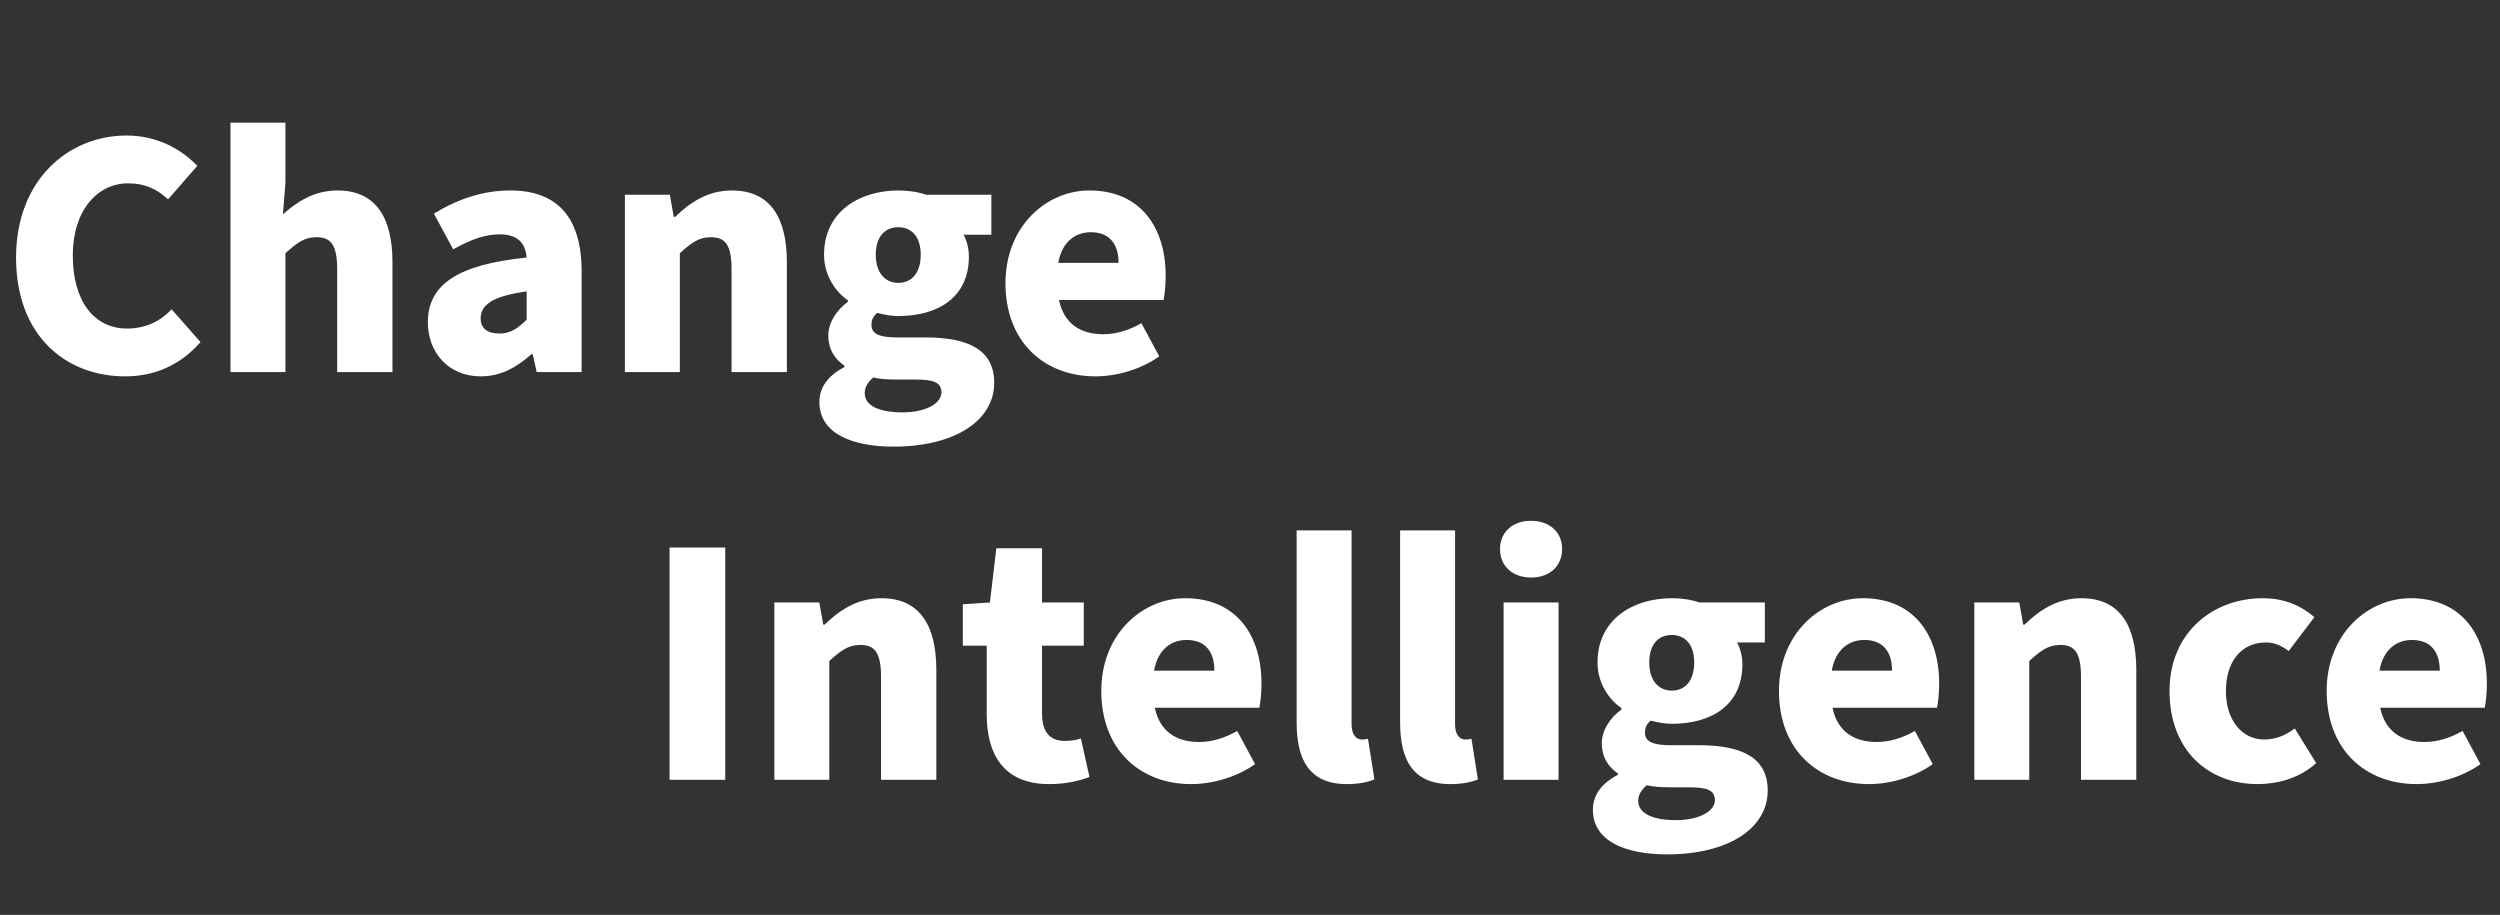 <svg width="981" height="359" viewBox="0 0 981 359" fill="none" xmlns="http://www.w3.org/2000/svg">
<rect x="0" y="0" width="981" height="359" fill="#333333" stroke="none"/>
<g clip-path="url(#clip0_219_2)">
<path d="M49.14 147.68C60.62 147.68 70.7 143.34 78.68 134.24L67.34 121.36C63 125.98 57.26 128.92 49.84 128.92C37.1 128.92 28.56 118.42 28.56 100.22C28.56 82.58 38.22 71.94 50.26 71.94C56.7 71.94 61.46 74.04 65.94 78.24L77.42 65.08C71.12 58.5 61.6 53.18 49.7 53.18C26.74 53.18 6.3 70.68 6.3 101.06C6.3 131.86 25.9 147.68 49.14 147.68ZM90.441 146H112.001V99.38C116.341 95.46 119.281 93.08 124.181 93.08C129.781 93.08 132.301 96.02 132.301 105.68V146H154.001V102.88C154.001 85.52 147.561 74.74 132.441 74.74C122.921 74.74 116.201 79.5 111.021 84.12L112.001 71.66V48.14H90.441V146ZM188.608 147.68C196.448 147.68 202.748 144.18 208.488 139H209.048L210.588 146H228.228V106.52C228.228 84.68 218.148 74.74 200.228 74.74C189.308 74.74 179.368 78.24 170.268 83.84L177.828 97.84C184.828 93.92 190.428 91.96 196.028 91.96C203.168 91.96 206.108 95.32 206.668 101.06C179.228 103.86 167.888 111.84 167.888 126.54C167.888 138.16 175.868 147.68 188.608 147.68ZM196.028 130.88C191.268 130.88 188.608 128.92 188.608 124.86C188.608 119.96 192.808 116.18 206.668 114.36V125.42C203.308 128.78 200.368 130.88 196.028 130.88ZM245.207 146H266.767V99.38C271.107 95.46 274.047 93.08 278.947 93.08C284.547 93.08 287.067 96.02 287.067 105.68V146H308.767V102.88C308.767 85.52 302.327 74.74 287.207 74.74C277.687 74.74 270.687 79.5 264.947 85.1H264.387L262.847 76.42H245.207V146ZM350.654 175.26C374.874 175.26 390.134 164.9 390.134 150.2C390.134 137.6 380.474 132.42 363.254 132.42H352.194C344.774 132.42 341.974 130.88 341.974 127.52C341.974 125.28 342.674 124.16 344.214 122.76C347.294 123.6 350.094 124.02 352.474 124.02C367.874 124.02 380.194 116.88 380.194 100.64C380.194 97.28 379.214 94.06 378.094 92.1H389.014V76.42H363.394C360.174 75.3 356.394 74.74 352.474 74.74C337.354 74.74 323.354 83 323.354 99.94C323.354 108.06 327.834 114.5 332.734 117.86V118.42C328.254 121.64 325.034 126.68 325.034 131.58C325.034 137.32 327.694 140.96 331.334 143.48V144.04C324.894 147.4 321.534 152.02 321.534 157.76C321.534 170.22 334.554 175.26 350.654 175.26ZM352.474 111C347.434 111 343.654 107.22 343.654 99.94C343.654 92.8 347.294 89.16 352.474 89.16C357.654 89.16 361.294 92.8 361.294 99.94C361.294 107.22 357.654 111 352.474 111ZM354.154 161.82C345.194 161.82 339.314 159.3 339.314 154.26C339.314 152.02 340.434 150.06 342.674 148.1C344.774 148.66 347.434 148.94 352.474 148.94H359.194C365.774 148.94 369.414 149.78 369.414 153.98C369.414 158.46 362.974 161.82 354.154 161.82ZM429.828 147.68C438.088 147.68 447.608 145.02 454.888 139.84L447.888 126.82C442.988 129.62 437.948 131.16 432.908 131.16C424.088 131.16 417.508 127.1 415.548 117.72H456.568C456.988 115.76 457.408 112.12 457.408 108.2C457.408 89.3 447.608 74.74 427.448 74.74C410.788 74.74 394.548 88.6 394.548 111.14C394.548 134.38 409.948 147.68 429.828 147.68ZM415.268 103.16C416.668 95.04 421.848 91.12 428.008 91.12C435.848 91.12 438.928 96.3 438.928 103.16H415.268Z" fill="white"/>
<path d="M262.746 306H284.586V214.86H262.746V306ZM303.859 306H325.419V259.38C329.759 255.46 332.699 253.08 337.599 253.08C343.199 253.08 345.719 256.02 345.719 265.68V306H367.419V262.88C367.419 245.52 360.979 234.74 345.859 234.74C336.339 234.74 329.339 239.5 323.599 245.1H323.039L321.499 236.42H303.859V306ZM411.686 307.68C418.546 307.68 423.866 306.28 427.506 304.88L424.146 289.76C422.326 290.46 419.946 290.74 417.706 290.74C412.526 290.74 408.886 287.8 408.886 279.96V253.36H425.266V236.42H408.886V215.14H390.966L388.446 236.42L377.806 237.12V253.36H387.186V280.24C387.186 296.62 394.326 307.68 411.686 307.68ZM467.426 307.68C475.686 307.68 485.206 305.02 492.486 299.84L485.486 286.82C480.586 289.62 475.546 291.16 470.506 291.16C461.686 291.16 455.106 287.1 453.146 277.72H494.166C494.586 275.76 495.006 272.12 495.006 268.2C495.006 249.3 485.206 234.74 465.046 234.74C448.386 234.74 432.146 248.6 432.146 271.14C432.146 294.38 447.546 307.68 467.426 307.68ZM452.866 263.16C454.266 255.04 459.446 251.12 465.606 251.12C473.446 251.12 476.526 256.3 476.526 263.16H452.866ZM528.54 307.68C533.3 307.68 536.94 306.84 539.32 305.86L536.8 289.9C535.68 290.18 535.12 290.18 534.28 290.18C532.6 290.18 530.36 288.78 530.36 284.3V208.14H508.8V283.46C508.8 298.02 513.7 307.68 528.54 307.68ZM569.146 307.68C573.906 307.68 577.546 306.84 579.926 305.86L577.406 289.9C576.286 290.18 575.726 290.18 574.886 290.18C573.206 290.18 570.966 288.78 570.966 284.3V208.14H549.406V283.46C549.406 298.02 554.306 307.68 569.146 307.68ZM590.011 306H611.571V236.42H590.011V306ZM600.791 226.62C607.931 226.62 612.971 222.28 612.971 215.42C612.971 208.7 607.931 204.36 600.791 204.36C593.651 204.36 588.611 208.7 588.611 215.42C588.611 222.28 593.651 226.62 600.791 226.62ZM654.17 335.26C678.39 335.26 693.65 324.9 693.65 310.2C693.65 297.6 683.99 292.42 666.77 292.42H655.71C648.29 292.42 645.49 290.88 645.49 287.52C645.49 285.28 646.19 284.16 647.73 282.76C650.81 283.6 653.61 284.02 655.99 284.02C671.39 284.02 683.71 276.88 683.71 260.64C683.71 257.28 682.73 254.06 681.61 252.1H692.53V236.42H666.91C663.69 235.3 659.91 234.74 655.99 234.74C640.87 234.74 626.87 243 626.87 259.94C626.87 268.06 631.35 274.5 636.25 277.86V278.42C631.77 281.64 628.55 286.68 628.55 291.58C628.55 297.32 631.21 300.96 634.85 303.48V304.04C628.41 307.4 625.05 312.02 625.05 317.76C625.05 330.22 638.07 335.26 654.17 335.26ZM655.99 271C650.95 271 647.17 267.22 647.17 259.94C647.17 252.8 650.81 249.16 655.99 249.16C661.17 249.16 664.81 252.8 664.81 259.94C664.81 267.22 661.17 271 655.99 271ZM657.67 321.82C648.71 321.82 642.83 319.3 642.83 314.26C642.83 312.02 643.95 310.06 646.19 308.1C648.29 308.66 650.95 308.94 655.99 308.94H662.71C669.29 308.94 672.93 309.78 672.93 313.98C672.93 318.46 666.49 321.82 657.67 321.82ZM733.344 307.68C741.604 307.68 751.124 305.02 758.404 299.84L751.404 286.82C746.504 289.62 741.464 291.16 736.424 291.16C727.604 291.16 721.024 287.1 719.064 277.72H760.084C760.504 275.76 760.924 272.12 760.924 268.2C760.924 249.3 751.124 234.74 730.964 234.74C714.304 234.74 698.064 248.6 698.064 271.14C698.064 294.38 713.464 307.68 733.344 307.68ZM718.784 263.16C720.184 255.04 725.364 251.12 731.524 251.12C739.364 251.12 742.444 256.3 742.444 263.16H718.784ZM774.718 306H796.278V259.38C800.618 255.46 803.558 253.08 808.458 253.08C814.058 253.08 816.578 256.02 816.578 265.68V306H838.278V262.88C838.278 245.52 831.838 234.74 816.718 234.74C807.198 234.74 800.198 239.5 794.458 245.1H793.898L792.358 236.42H774.718V306ZM885.906 307.68C893.326 307.68 902.146 305.58 908.866 299.42L900.466 285.84C896.966 288.5 893.046 290.18 888.426 290.18C879.886 290.18 873.446 282.76 873.446 271.14C873.446 259.66 879.466 252.1 889.126 252.1C892.206 252.1 894.866 253.08 898.086 255.46L908.166 242.16C902.986 237.68 896.406 234.74 887.866 234.74C868.546 234.74 851.326 248.04 851.326 271.14C851.326 294.24 866.306 307.68 885.906 307.68ZM948.266 307.68C956.526 307.68 966.046 305.02 973.326 299.84L966.326 286.82C961.426 289.62 956.386 291.16 951.346 291.16C942.526 291.16 935.946 287.1 933.986 277.72H975.006C975.426 275.76 975.846 272.12 975.846 268.2C975.846 249.3 966.046 234.74 945.886 234.74C929.226 234.74 912.986 248.6 912.986 271.14C912.986 294.38 928.386 307.68 948.266 307.68ZM933.706 263.16C935.106 255.04 940.286 251.12 946.446 251.12C954.286 251.12 957.366 256.3 957.366 263.16H933.706Z" fill="white"/>
</g>
<defs>
<clipPath id="clip0_219_2">
<rect width="981" height="359" fill="white"/>
</clipPath>
</defs>
</svg>

